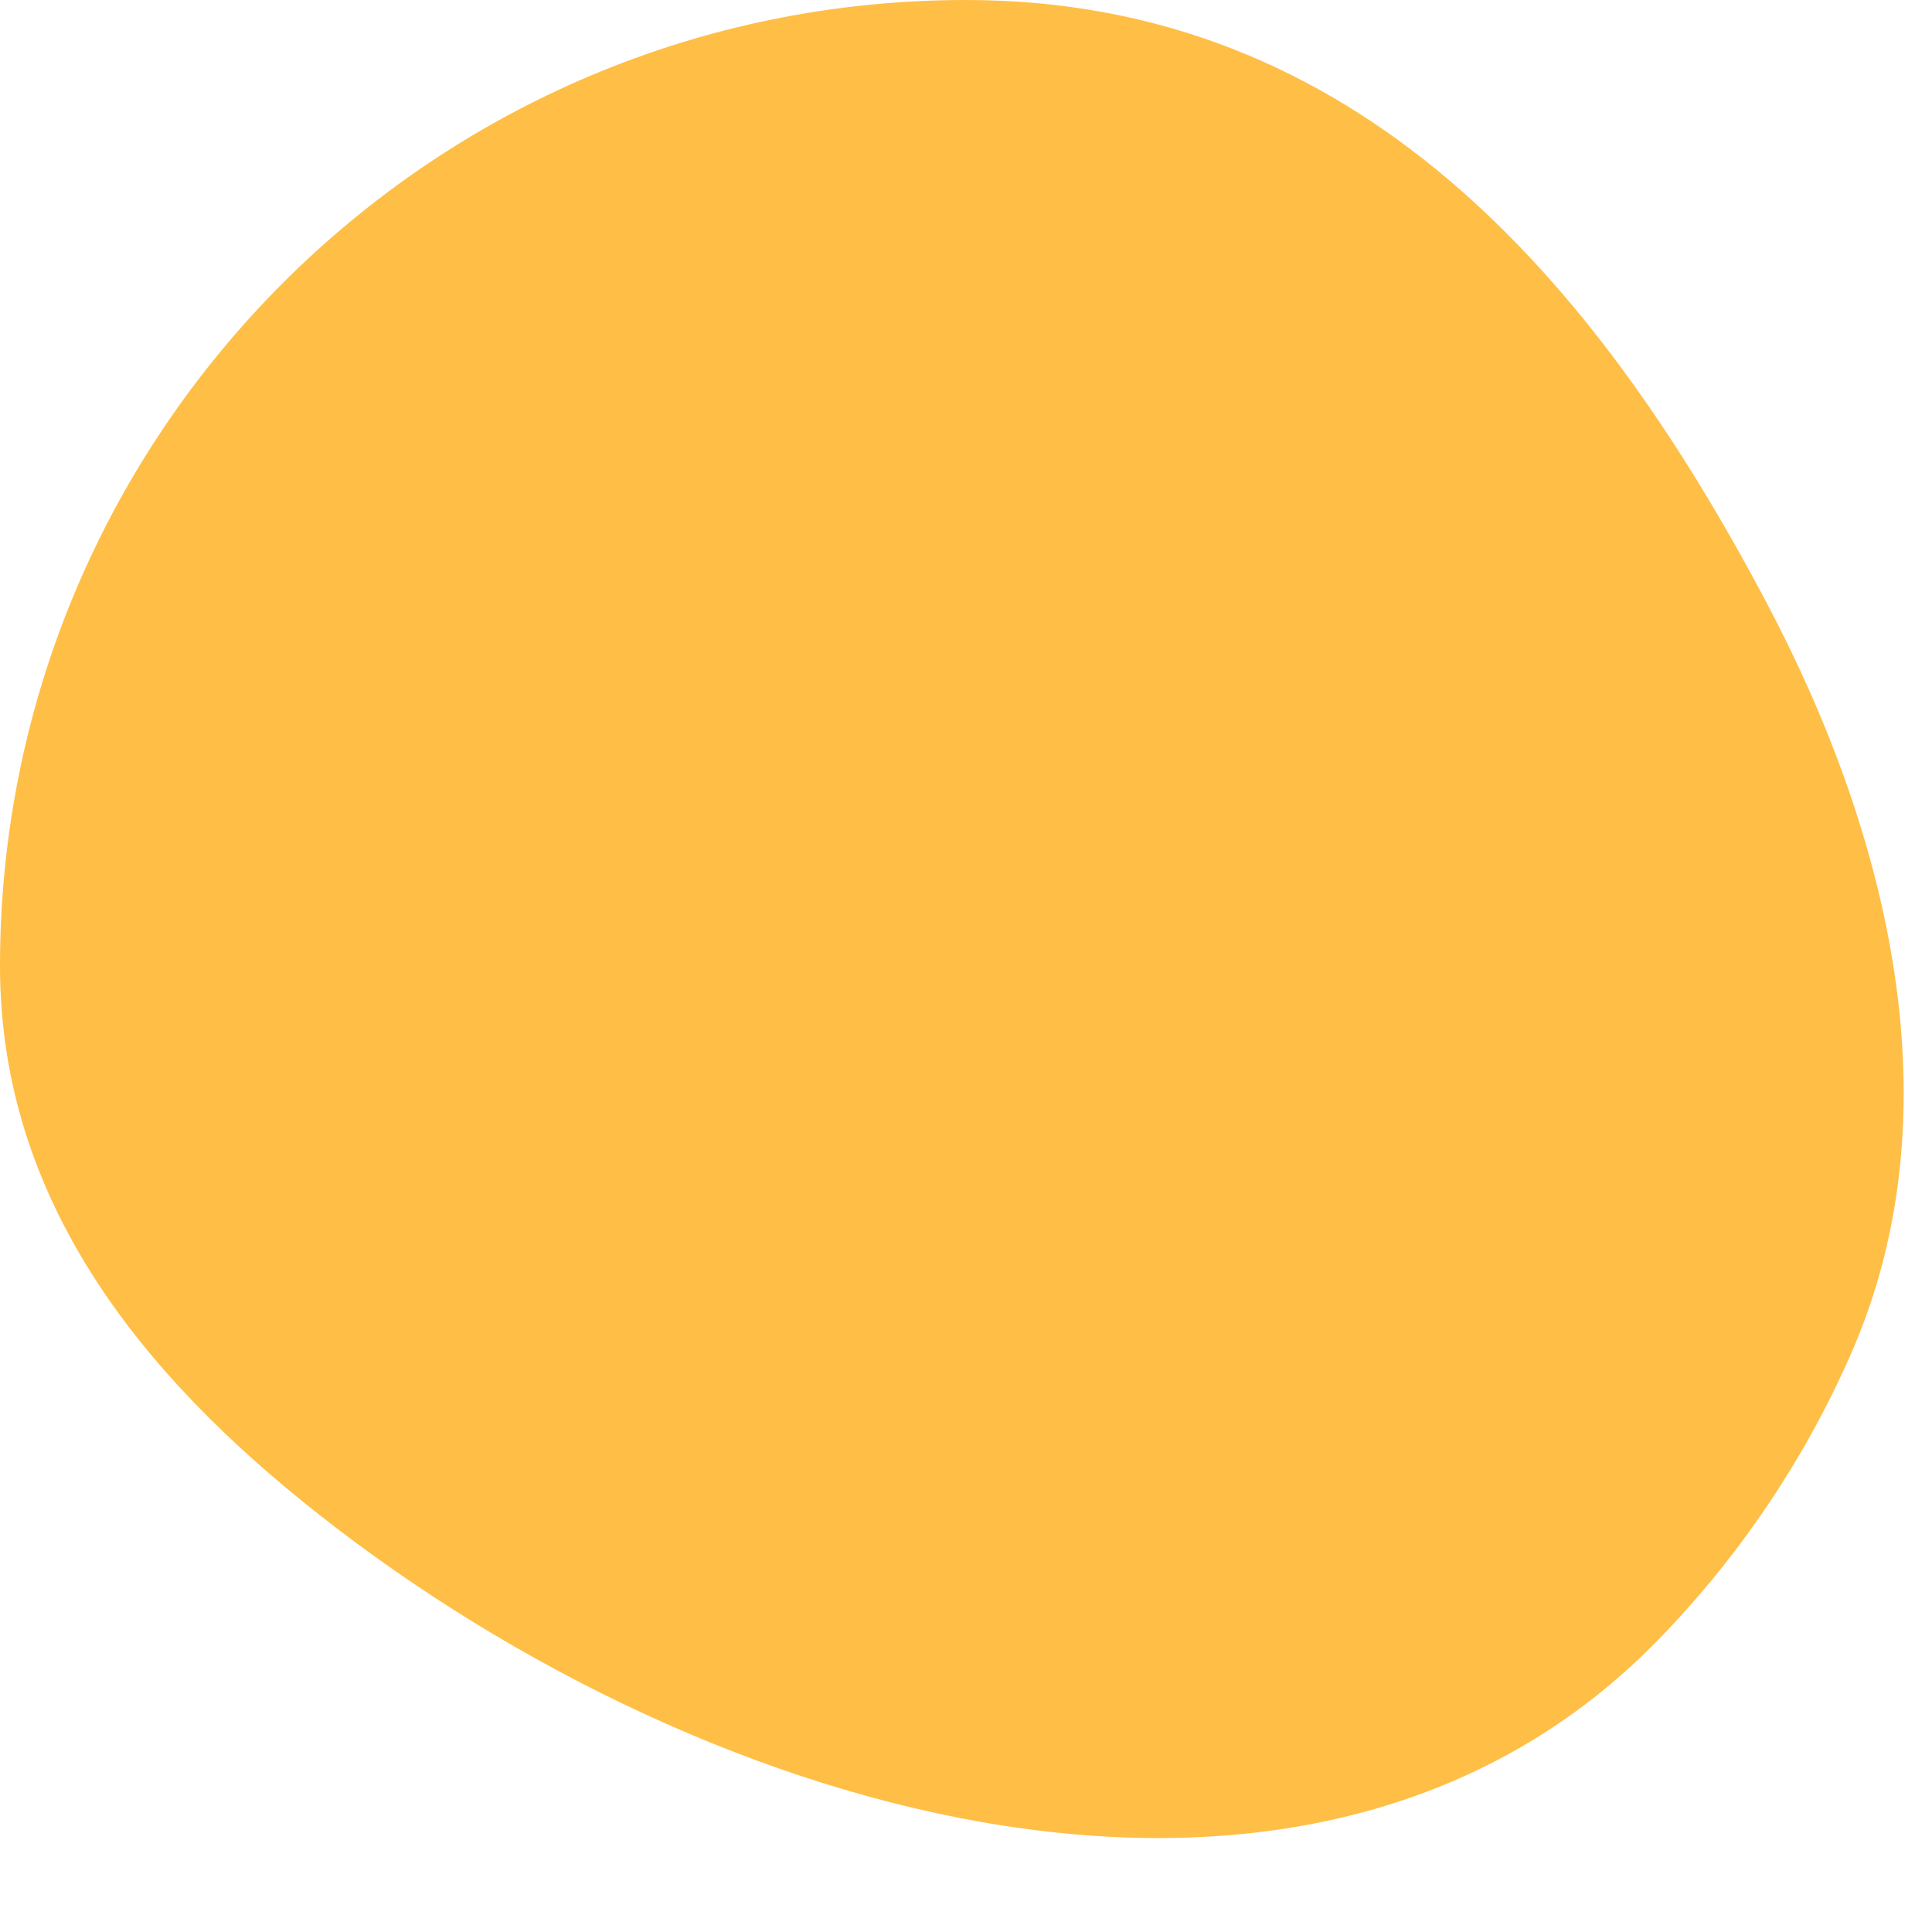<?xml version="1.0" encoding="UTF-8"?> <svg xmlns="http://www.w3.org/2000/svg" width="20" height="20" viewBox="0 0 20 20" fill="none"><path d="M18.291 6.246C19.564 8.655 20.257 11.516 19.163 14.011C18.678 15.118 17.998 16.12 17.167 16.974C13.577 20.663 7.336 18.858 3.294 15.672C1.456 14.224 0 12.416 0 10C0 4.477 4.477 0 10 0C14.046 0 16.516 2.883 18.291 6.246Z" fill="#FFBE45"></path></svg> 